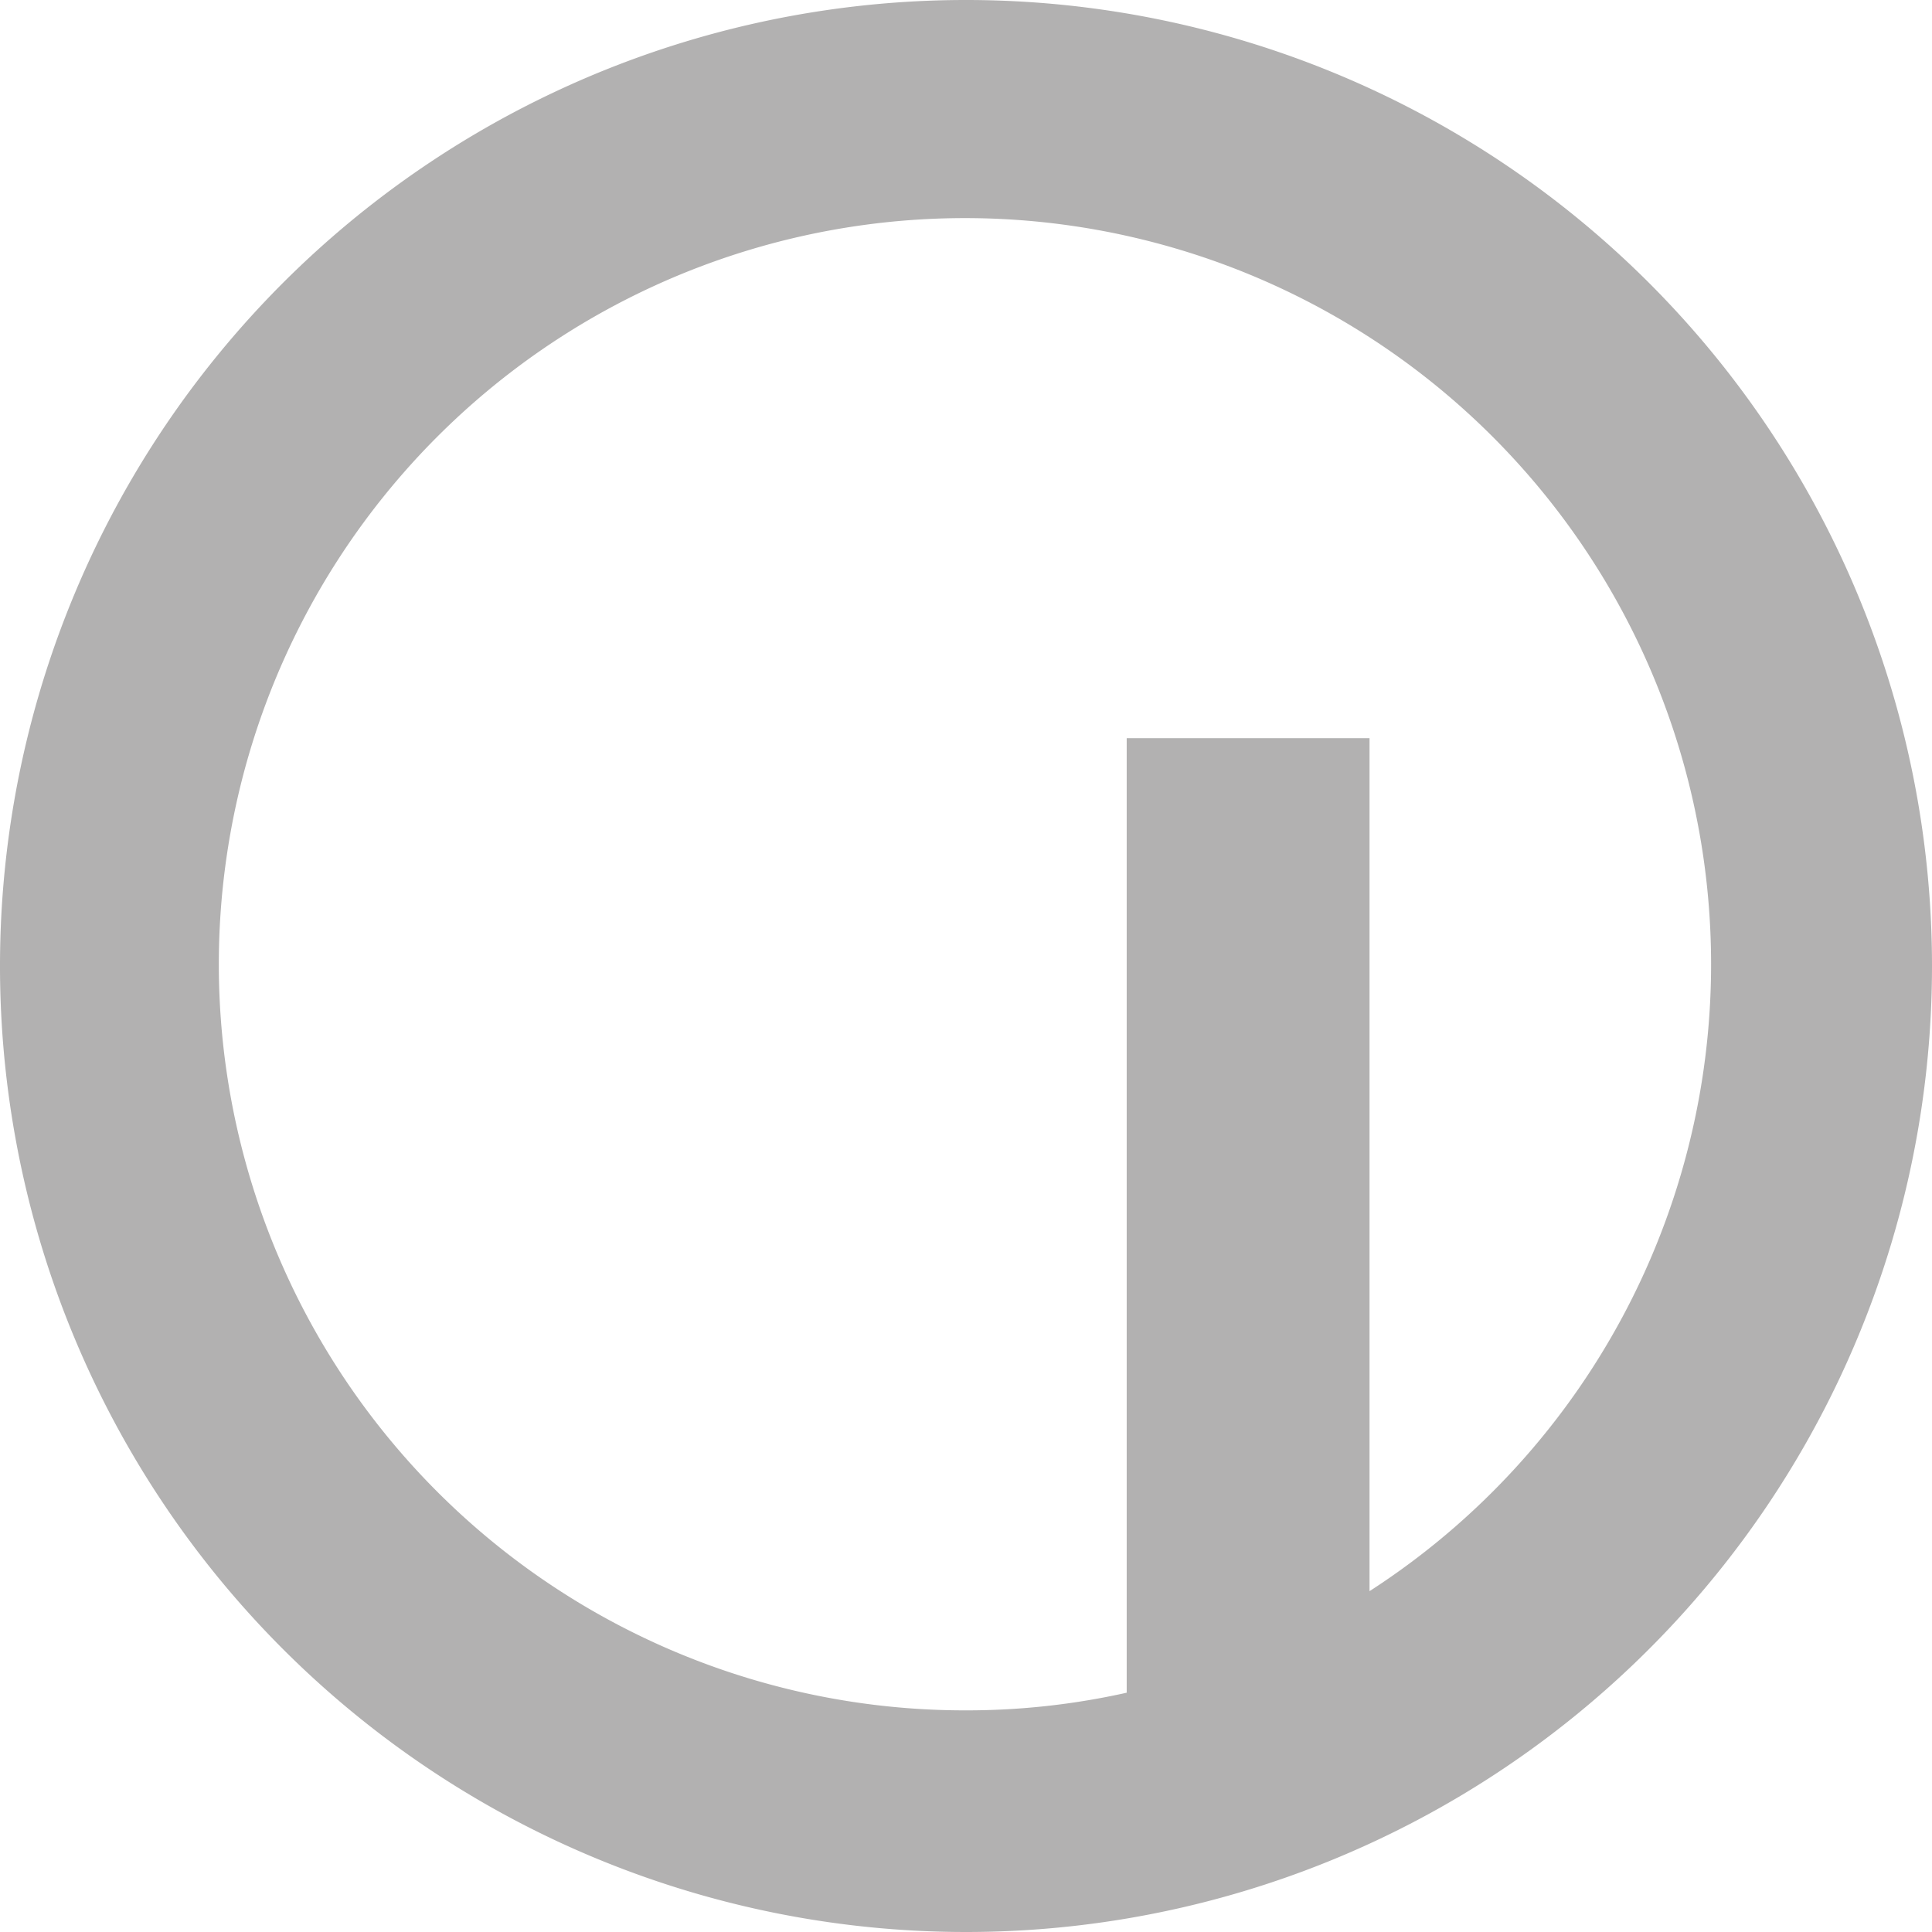 <svg xmlns="http://www.w3.org/2000/svg" width="21.88" height="21.88" viewBox="0 0 21.88 21.88">
  <path fill="#B2B1B1" d="M10.95 0a10.94 10.94 0 1010.93 10.94A10.94 10.94 0 0010.95 0zm4.56 18V8.36h-2.75v10.81a8.3 8.3 0 01-1.81.2 8.45 8.45 0 114.56-1.35z"/>
</svg>